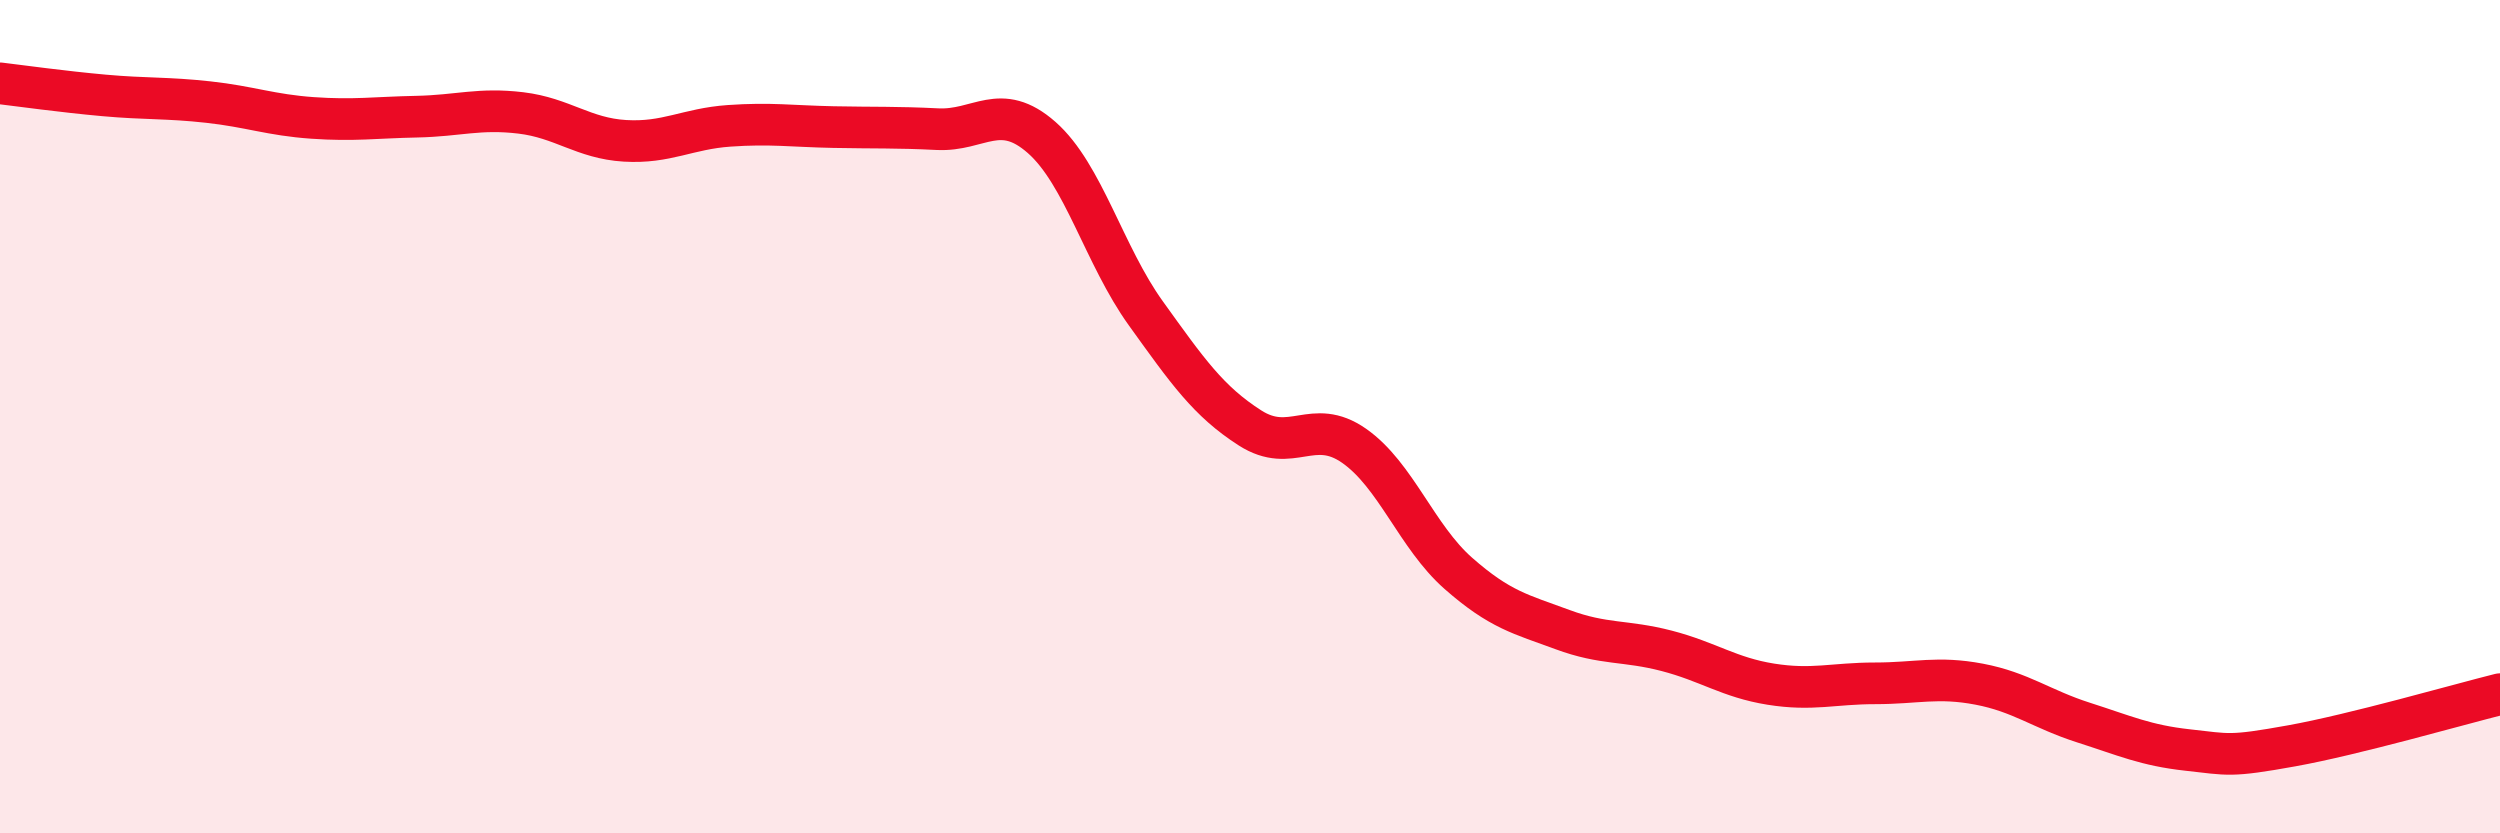 
    <svg width="60" height="20" viewBox="0 0 60 20" xmlns="http://www.w3.org/2000/svg">
      <path
        d="M 0,2 C 0.5,2.06 1.5,2.2 2.5,2.29 C 3.5,2.38 4,2.34 5,2.45 C 6,2.56 6.5,2.76 7.5,2.83 C 8.5,2.9 9,2.82 10,2.8 C 11,2.78 11.5,2.59 12.5,2.71 C 13.5,2.83 14,3.32 15,3.38 C 16,3.44 16.5,3.09 17.5,3.02 C 18.5,2.95 19,3.03 20,3.05 C 21,3.07 21.5,3.05 22.5,3.1 C 23.5,3.15 24,2.42 25,3.3 C 26,4.18 26.5,6.13 27.5,7.52 C 28.5,8.91 29,9.63 30,10.27 C 31,10.91 31.5,10 32.5,10.7 C 33.5,11.4 34,12.88 35,13.76 C 36,14.64 36.5,14.74 37.5,15.11 C 38.5,15.48 39,15.36 40,15.62 C 41,15.88 41.5,16.26 42.5,16.42 C 43.5,16.58 44,16.4 45,16.4 C 46,16.4 46.5,16.23 47.5,16.42 C 48.5,16.61 49,17.02 50,17.34 C 51,17.66 51.5,17.89 52.5,18 C 53.5,18.11 53.5,18.17 55,17.9 C 56.5,17.63 59,16.91 60,16.66L60 20L0 20Z"
        fill="#EB0A25"
        opacity="0.1"
        stroke-linecap="round"
        stroke-linejoin="round"
      />
      <path
        d="M 0,2 C 0.5,2.06 1.5,2.2 2.5,2.29 C 3.5,2.38 4,2.34 5,2.45 C 6,2.56 6.5,2.76 7.5,2.83 C 8.5,2.9 9,2.82 10,2.8 C 11,2.78 11.5,2.59 12.5,2.71 C 13.5,2.83 14,3.32 15,3.38 C 16,3.44 16.5,3.09 17.5,3.02 C 18.5,2.95 19,3.03 20,3.05 C 21,3.07 21.5,3.05 22.5,3.1 C 23.5,3.15 24,2.42 25,3.3 C 26,4.18 26.5,6.13 27.5,7.52 C 28.5,8.91 29,9.63 30,10.27 C 31,10.91 31.5,10 32.5,10.7 C 33.5,11.4 34,12.88 35,13.76 C 36,14.64 36.5,14.74 37.5,15.11 C 38.5,15.48 39,15.36 40,15.62 C 41,15.88 41.5,16.26 42.5,16.42 C 43.5,16.58 44,16.4 45,16.4 C 46,16.4 46.5,16.23 47.5,16.42 C 48.5,16.61 49,17.02 50,17.34 C 51,17.66 51.5,17.89 52.5,18 C 53.5,18.11 53.5,18.17 55,17.9 C 56.5,17.63 59,16.91 60,16.66"
        stroke="#EB0A25"
        stroke-width="1"
        fill="none"
        stroke-linecap="round"
        stroke-linejoin="round"
      />
    </svg>
  